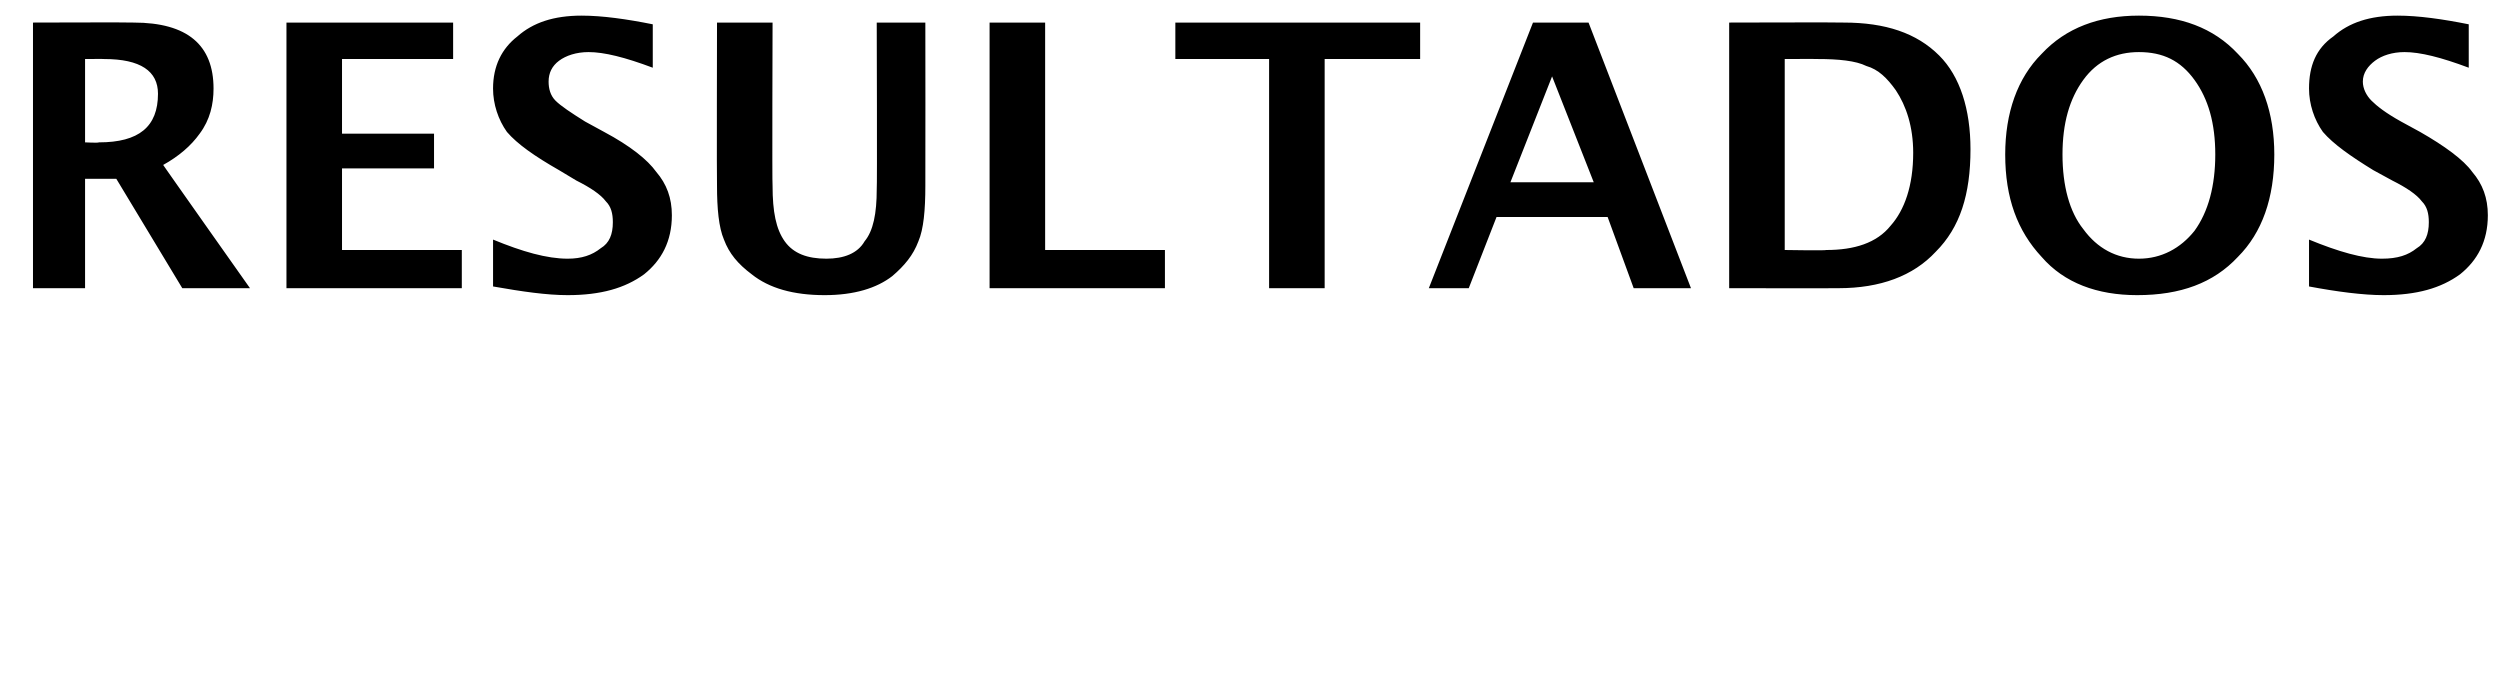 <svg xmlns="http://www.w3.org/2000/svg" version="1.1" width="144px" height="40.3px" viewBox="0 0 144 40.3"><desc>RESULTADOS</desc><defs/><g id="Polygon49441"><path d="m1.9 16.6l0-15.3c0 0 5.75-.02 5.8 0c3.1 0 4.6 1.3 4.6 3.8c0 .9-.2 1.8-.8 2.6c-.5.7-1.2 1.3-2.1 1.8c-.05-.05 5 7.1 5 7.1l-3.9 0l-3.8-6.3l-1.8 0l0 6.3l-3 0zm3-8.4c0 0 .75.04.8 0c2.3 0 3.4-.9 3.4-2.8c0-1.3-1-2-3.1-2c.03-.01-1.1 0-1.1 0l0 4.8zm11.6 8.4l0-15.3l9.6 0l0 2.1l-6.4 0l0 4.3l5.3 0l0 2l-5.3 0l0 4.7l6.9 0l0 2.2l-10.1 0zm16.2.4c-1.2 0-2.6-.2-4.3-.5c0 0 0-2.7 0-2.7c1.7.7 3.1 1.1 4.3 1.1c.8 0 1.4-.2 1.9-.6c.5-.3.7-.8.7-1.5c0-.5-.1-.9-.4-1.2c-.3-.4-.9-.8-1.7-1.2c0 0-1-.6-1-.6c-1.4-.8-2.4-1.5-3-2.2c-.5-.7-.8-1.6-.8-2.5c0-1.3.5-2.3 1.4-3c.9-.8 2.1-1.2 3.7-1.2c1.2 0 2.6.2 4.1.5c0 0 0 2.5 0 2.5c-1.6-.6-2.8-.9-3.7-.9c-.7 0-1.3.2-1.7.5c-.4.3-.6.7-.6 1.2c0 .4.1.8.4 1.1c.3.3.9.7 1.7 1.2c0 0 1.1.6 1.1.6c1.5.8 2.5 1.6 3 2.3c.6.7.9 1.5.9 2.5c0 1.5-.6 2.6-1.6 3.4c-1.1.8-2.5 1.2-4.4 1.2c0 0 0 0 0 0zm8.6-15.7l3.2 0c0 0-.03 9.38 0 9.4c0 1.5.2 2.5.7 3.2c.5.7 1.3 1 2.4 1c1 0 1.8-.3 2.2-1c.5-.6.7-1.6.7-3c.03 0 0-9.6 0-9.6l2.8 0c0 0 .01 9.4 0 9.4c0 1.4-.1 2.5-.4 3.2c-.3.8-.8 1.4-1.5 2c-.9.7-2.2 1.1-3.9 1.1c-1.8 0-3.2-.4-4.2-1.2c-.8-.6-1.3-1.2-1.6-2c-.3-.7-.4-1.8-.4-3.1c-.02-.03 0-9.4 0-9.4zm15.7 15.3l0-15.3l3.2 0l0 13.1l6.9 0l0 2.2l-10.1 0zm16.1 0l0-13.2l-5.4 0l0-2.1l14.1 0l0 2.1l-5.5 0l0 13.2l-3.2 0zm9.2 0l6-15.3l3.2 0l5.9 15.3l-3.3 0l-1.5-4.1l-6.4 0l-1.6 4.1l-2.3 0zm4.7-6.1l4.8 0l-2.4-6.1l-2.4 6.1zm12.6 6.1l0-15.3c0 0 6.59-.02 6.6 0c2.4 0 4.2.6 5.5 1.9c1.2 1.2 1.8 3.1 1.8 5.4c0 2.6-.6 4.5-2 5.9c-1.3 1.4-3.2 2.1-5.6 2.1c.01.01-6.3 0-6.3 0zm3.2-2.2c0 0 2.37.04 2.4 0c1.6 0 2.9-.4 3.7-1.4c.8-.9 1.3-2.3 1.3-4.2c0-1.5-.4-2.7-1-3.6c-.5-.7-1-1.2-1.7-1.4c-.6-.3-1.6-.4-2.8-.4c.01-.01-1.9 0-1.9 0l0 11zm20.3 2.6c-2.3 0-4.2-.7-5.5-2.2c-1.4-1.5-2.1-3.4-2.1-5.9c0-2.4.7-4.4 2.1-5.8c1.4-1.5 3.3-2.2 5.6-2.2c2.4 0 4.3.7 5.7 2.2c1.4 1.4 2.1 3.4 2.1 5.8c0 2.5-.7 4.5-2.1 5.9c-1.4 1.5-3.3 2.2-5.8 2.2zm.1-2.1c1.3 0 2.4-.6 3.2-1.6c.8-1.1 1.2-2.6 1.2-4.4c0-1.8-.4-3.2-1.2-4.3c-.8-1.1-1.8-1.6-3.2-1.6c-1.3 0-2.4.5-3.2 1.6c-.8 1.1-1.2 2.5-1.2 4.3c0 1.8.4 3.3 1.2 4.3c.8 1.1 1.9 1.7 3.2 1.7zm14.1 2.1c-1.2 0-2.7-.2-4.3-.5c0 0 0-2.7 0-2.7c1.7.7 3.1 1.1 4.2 1.1c.9 0 1.5-.2 2-.6c.5-.3.7-.8.7-1.5c0-.5-.1-.9-.4-1.2c-.3-.4-.9-.8-1.7-1.2c0 0-1.1-.6-1.1-.6c-1.3-.8-2.3-1.5-2.9-2.2c-.5-.7-.8-1.6-.8-2.5c0-1.3.4-2.3 1.4-3c.9-.8 2.1-1.2 3.7-1.2c1.2 0 2.6.2 4.1.5c0 0 0 2.5 0 2.5c-1.6-.6-2.8-.9-3.7-.9c-.7 0-1.3.2-1.7.5c-.4.3-.7.7-.7 1.2c0 .4.2.8.5 1.1c.3.3.8.7 1.7 1.2c0 0 1.1.6 1.1.6c1.4.8 2.5 1.6 3 2.3c.6.7.9 1.5.9 2.5c0 1.5-.6 2.6-1.6 3.4c-1.1.8-2.5 1.2-4.4 1.2c0 0 0 0 0 0z" stroke="none" fill="#000"/></g></svg>